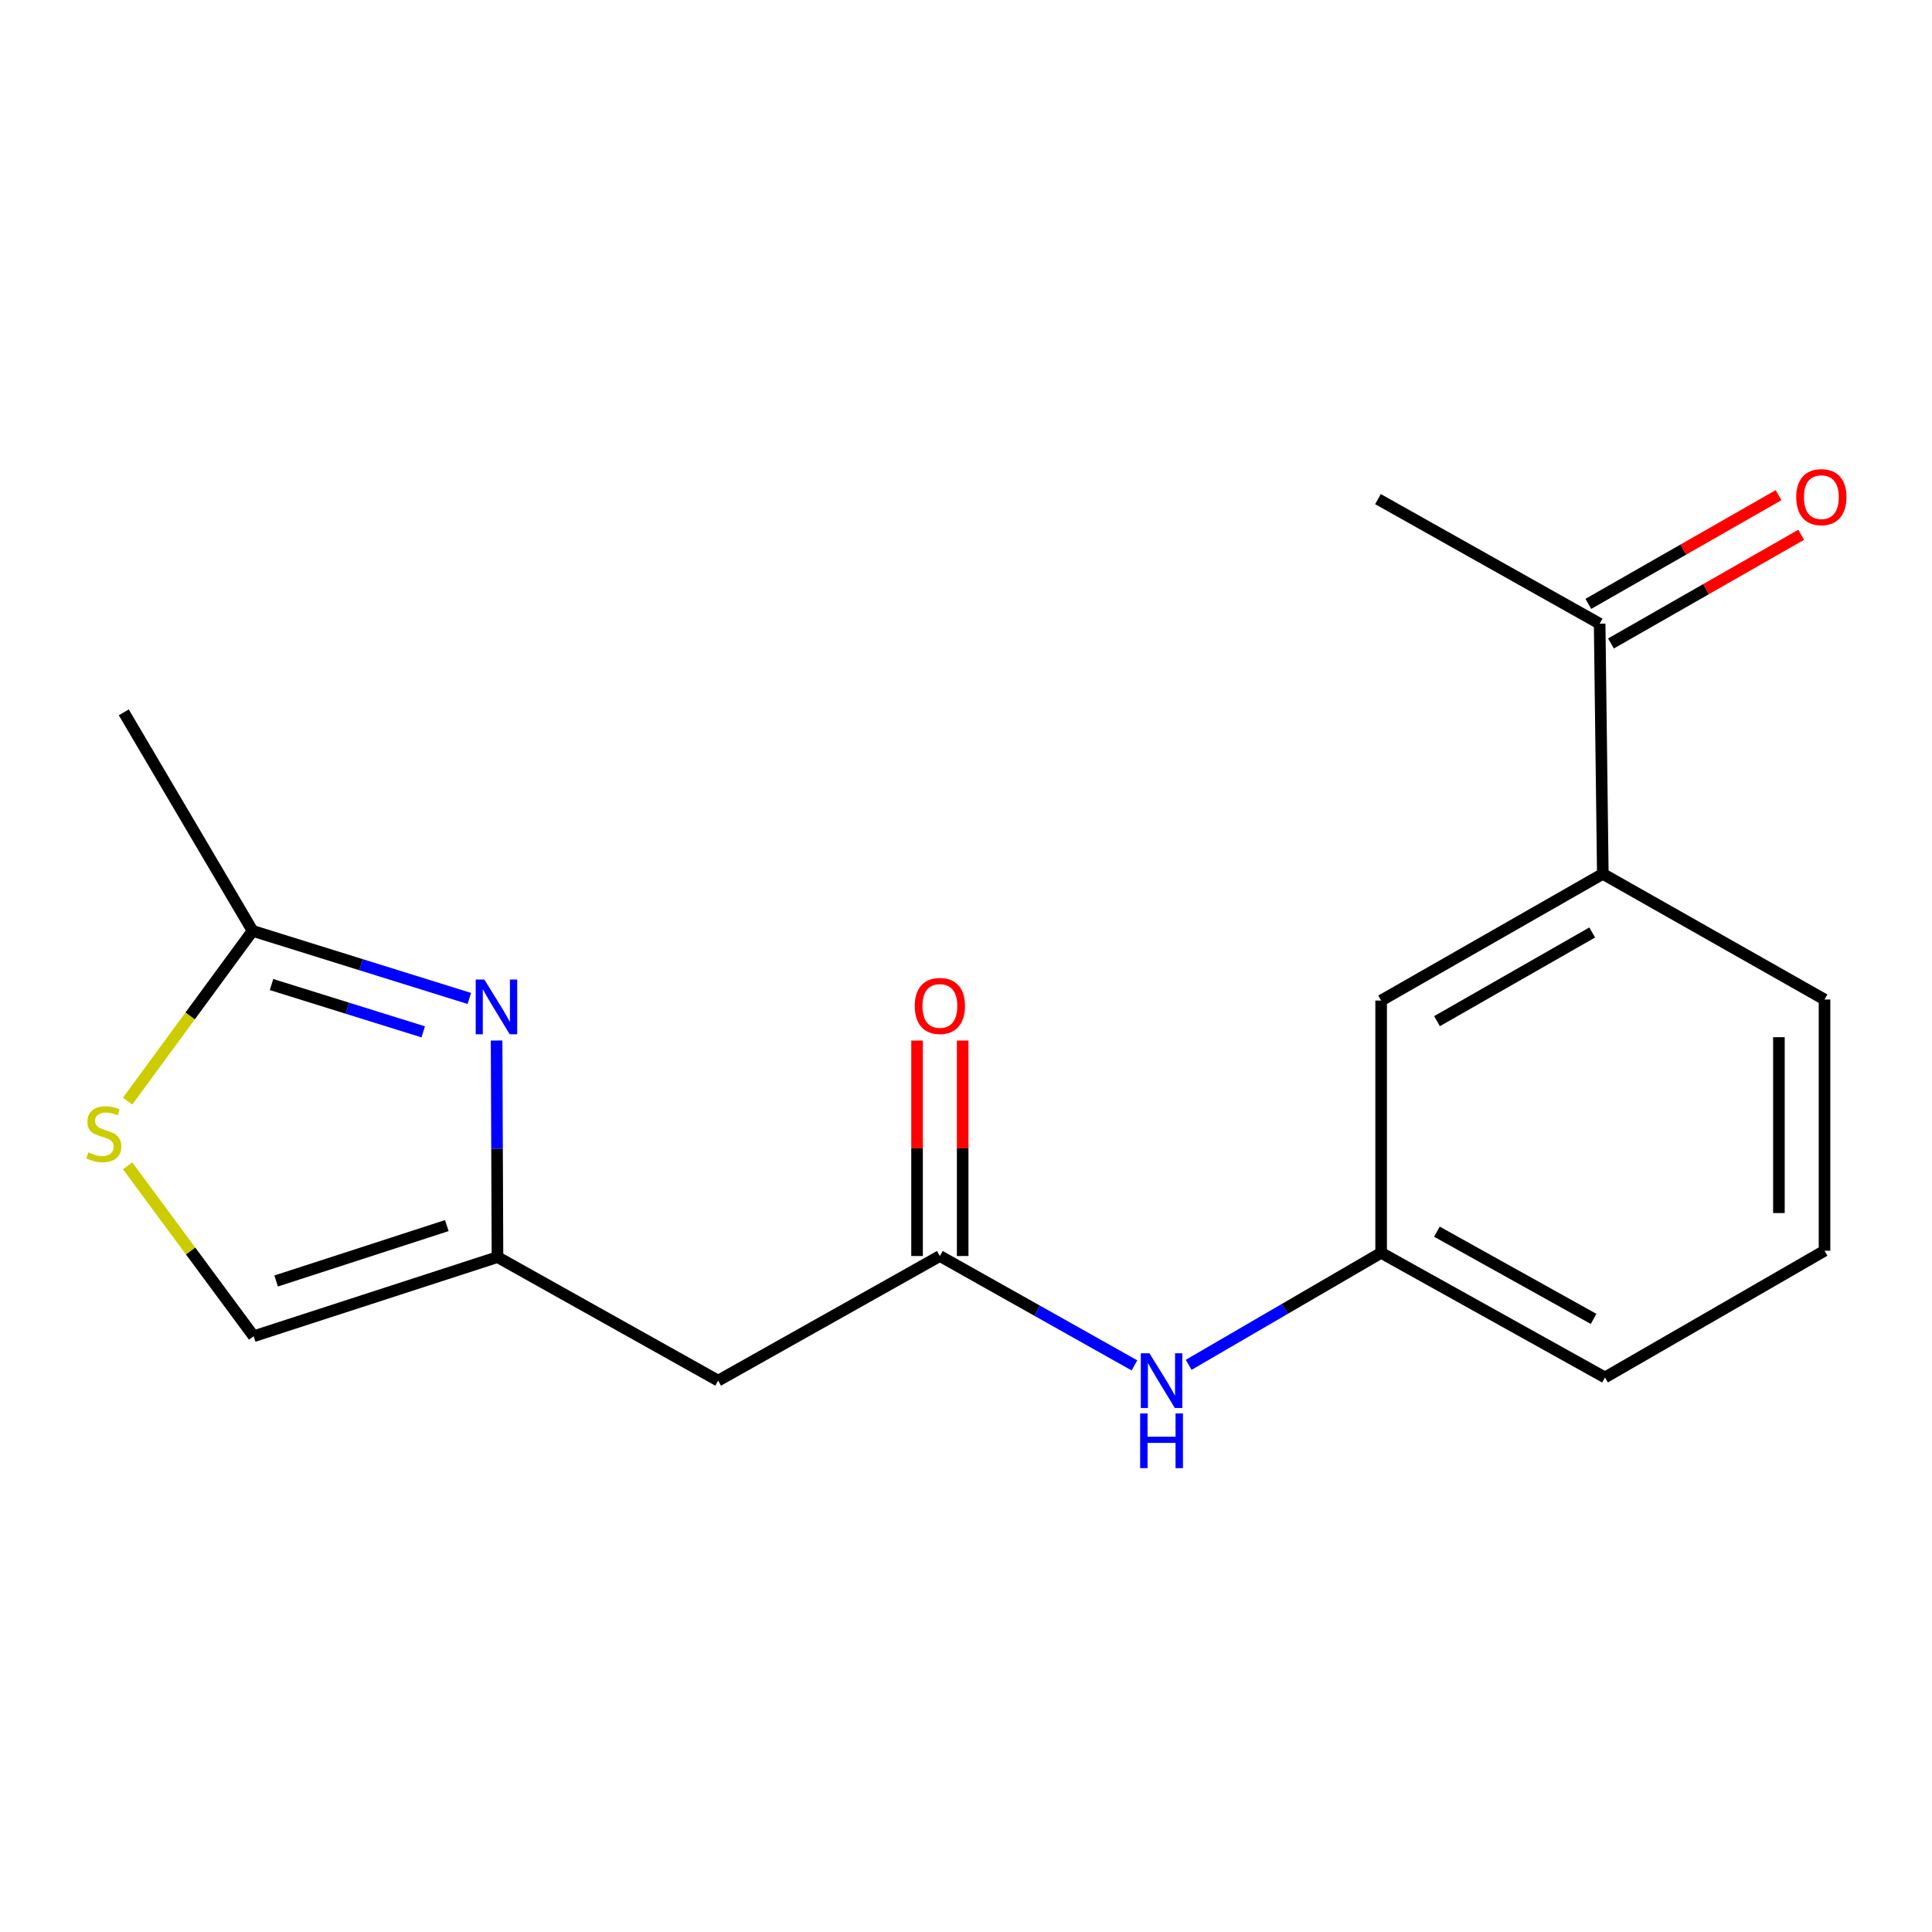 <?xml version='1.0' encoding='iso-8859-1'?>
<svg version='1.1' baseProfile='full'
              xmlns='http://www.w3.org/2000/svg'
                      xmlns:rdkit='http://www.rdkit.org/xml'
                      xmlns:xlink='http://www.w3.org/1999/xlink'
                  xml:space='preserve'
width='1000px' height='1000px' viewBox='0 0 1000 1000'>
<!-- END OF HEADER -->
<rect style='opacity:1.0;fill:#FFFFFF;stroke:none' width='1000' height='1000' x='0' y='0'> </rect>
<path class='bond-0' d='M 257.032,538.574 L 257.265,594.625' style='fill:none;fill-rule:evenodd;stroke:#0000FF;stroke-width:6px;stroke-linecap:butt;stroke-linejoin:miter;stroke-opacity:1' />
<path class='bond-0' d='M 257.265,594.625 L 257.497,650.676' style='fill:none;fill-rule:evenodd;stroke:#000000;stroke-width:6px;stroke-linecap:butt;stroke-linejoin:miter;stroke-opacity:1' />
<path class='bond-1' d='M 242.914,516.796 L 186.827,499.305' style='fill:none;fill-rule:evenodd;stroke:#0000FF;stroke-width:6px;stroke-linecap:butt;stroke-linejoin:miter;stroke-opacity:1' />
<path class='bond-1' d='M 186.827,499.305 L 130.739,481.813' style='fill:none;fill-rule:evenodd;stroke:#000000;stroke-width:6px;stroke-linecap:butt;stroke-linejoin:miter;stroke-opacity:1' />
<path class='bond-1' d='M 219.059,534.088 L 179.798,521.844' style='fill:none;fill-rule:evenodd;stroke:#0000FF;stroke-width:6px;stroke-linecap:butt;stroke-linejoin:miter;stroke-opacity:1' />
<path class='bond-1' d='M 179.798,521.844 L 140.536,509.6' style='fill:none;fill-rule:evenodd;stroke:#000000;stroke-width:6px;stroke-linecap:butt;stroke-linejoin:miter;stroke-opacity:1' />
<path class='bond-4' d='M 257.497,650.676 L 371.716,714.606' style='fill:none;fill-rule:evenodd;stroke:#000000;stroke-width:6px;stroke-linecap:butt;stroke-linejoin:miter;stroke-opacity:1' />
<path class='bond-5' d='M 257.497,650.676 L 131.29,691.639' style='fill:none;fill-rule:evenodd;stroke:#000000;stroke-width:6px;stroke-linecap:butt;stroke-linejoin:miter;stroke-opacity:1' />
<path class='bond-5' d='M 231.278,634.364 L 142.932,663.038' style='fill:none;fill-rule:evenodd;stroke:#000000;stroke-width:6px;stroke-linecap:butt;stroke-linejoin:miter;stroke-opacity:1' />
<path class='bond-3' d='M 130.739,481.813 L 98.389,525.879' style='fill:none;fill-rule:evenodd;stroke:#000000;stroke-width:6px;stroke-linecap:butt;stroke-linejoin:miter;stroke-opacity:1' />
<path class='bond-3' d='M 98.389,525.879 L 66.04,569.944' style='fill:none;fill-rule:evenodd;stroke:#CCCC00;stroke-width:6px;stroke-linecap:butt;stroke-linejoin:miter;stroke-opacity:1' />
<path class='bond-14' d='M 130.739,481.813 L 64.068,368.709' style='fill:none;fill-rule:evenodd;stroke:#000000;stroke-width:6px;stroke-linecap:butt;stroke-linejoin:miter;stroke-opacity:1' />
<path class='bond-2' d='M 486.473,650.112 L 371.716,714.606' style='fill:none;fill-rule:evenodd;stroke:#000000;stroke-width:6px;stroke-linecap:butt;stroke-linejoin:miter;stroke-opacity:1' />
<path class='bond-6' d='M 486.473,650.112 L 536.83,678.416' style='fill:none;fill-rule:evenodd;stroke:#000000;stroke-width:6px;stroke-linecap:butt;stroke-linejoin:miter;stroke-opacity:1' />
<path class='bond-6' d='M 536.83,678.416 L 587.186,706.72' style='fill:none;fill-rule:evenodd;stroke:#0000FF;stroke-width:6px;stroke-linecap:butt;stroke-linejoin:miter;stroke-opacity:1' />
<path class='bond-11' d='M 498.278,650.112 L 498.278,594.354' style='fill:none;fill-rule:evenodd;stroke:#000000;stroke-width:6px;stroke-linecap:butt;stroke-linejoin:miter;stroke-opacity:1' />
<path class='bond-11' d='M 498.278,594.354 L 498.278,538.597' style='fill:none;fill-rule:evenodd;stroke:#FF0000;stroke-width:6px;stroke-linecap:butt;stroke-linejoin:miter;stroke-opacity:1' />
<path class='bond-11' d='M 474.668,650.112 L 474.668,594.354' style='fill:none;fill-rule:evenodd;stroke:#000000;stroke-width:6px;stroke-linecap:butt;stroke-linejoin:miter;stroke-opacity:1' />
<path class='bond-11' d='M 474.668,594.354 L 474.668,538.597' style='fill:none;fill-rule:evenodd;stroke:#FF0000;stroke-width:6px;stroke-linecap:butt;stroke-linejoin:miter;stroke-opacity:1' />
<path class='bond-18' d='M 66.047,603.432 L 98.668,647.535' style='fill:none;fill-rule:evenodd;stroke:#CCCC00;stroke-width:6px;stroke-linecap:butt;stroke-linejoin:miter;stroke-opacity:1' />
<path class='bond-18' d='M 98.668,647.535 L 131.29,691.639' style='fill:none;fill-rule:evenodd;stroke:#000000;stroke-width:6px;stroke-linecap:butt;stroke-linejoin:miter;stroke-opacity:1' />
<path class='bond-10' d='M 615.244,706.442 L 665.058,677.451' style='fill:none;fill-rule:evenodd;stroke:#0000FF;stroke-width:6px;stroke-linecap:butt;stroke-linejoin:miter;stroke-opacity:1' />
<path class='bond-10' d='M 665.058,677.451 L 714.872,648.459' style='fill:none;fill-rule:evenodd;stroke:#000000;stroke-width:6px;stroke-linecap:butt;stroke-linejoin:miter;stroke-opacity:1' />
<path class='bond-7' d='M 829.615,452.314 L 714.872,517.884' style='fill:none;fill-rule:evenodd;stroke:#000000;stroke-width:6px;stroke-linecap:butt;stroke-linejoin:miter;stroke-opacity:1' />
<path class='bond-7' d='M 824.118,482.649 L 743.797,528.547' style='fill:none;fill-rule:evenodd;stroke:#000000;stroke-width:6px;stroke-linecap:butt;stroke-linejoin:miter;stroke-opacity:1' />
<path class='bond-8' d='M 829.615,452.314 L 827.976,322.815' style='fill:none;fill-rule:evenodd;stroke:#000000;stroke-width:6px;stroke-linecap:butt;stroke-linejoin:miter;stroke-opacity:1' />
<path class='bond-19' d='M 829.615,452.314 L 944.372,517.346' style='fill:none;fill-rule:evenodd;stroke:#000000;stroke-width:6px;stroke-linecap:butt;stroke-linejoin:miter;stroke-opacity:1' />
<path class='bond-12' d='M 833.833,333.064 L 883.059,304.931' style='fill:none;fill-rule:evenodd;stroke:#000000;stroke-width:6px;stroke-linecap:butt;stroke-linejoin:miter;stroke-opacity:1' />
<path class='bond-12' d='M 883.059,304.931 L 932.285,276.799' style='fill:none;fill-rule:evenodd;stroke:#FF0000;stroke-width:6px;stroke-linecap:butt;stroke-linejoin:miter;stroke-opacity:1' />
<path class='bond-12' d='M 822.118,312.565 L 871.345,284.433' style='fill:none;fill-rule:evenodd;stroke:#000000;stroke-width:6px;stroke-linecap:butt;stroke-linejoin:miter;stroke-opacity:1' />
<path class='bond-12' d='M 871.345,284.433 L 920.571,256.3' style='fill:none;fill-rule:evenodd;stroke:#FF0000;stroke-width:6px;stroke-linecap:butt;stroke-linejoin:miter;stroke-opacity:1' />
<path class='bond-17' d='M 827.976,322.815 L 713.232,258.334' style='fill:none;fill-rule:evenodd;stroke:#000000;stroke-width:6px;stroke-linecap:butt;stroke-linejoin:miter;stroke-opacity:1' />
<path class='bond-9' d='M 714.872,517.884 L 714.872,648.459' style='fill:none;fill-rule:evenodd;stroke:#000000;stroke-width:6px;stroke-linecap:butt;stroke-linejoin:miter;stroke-opacity:1' />
<path class='bond-16' d='M 714.872,648.459 L 830.73,712.966' style='fill:none;fill-rule:evenodd;stroke:#000000;stroke-width:6px;stroke-linecap:butt;stroke-linejoin:miter;stroke-opacity:1' />
<path class='bond-16' d='M 743.736,637.507 L 824.837,682.662' style='fill:none;fill-rule:evenodd;stroke:#000000;stroke-width:6px;stroke-linecap:butt;stroke-linejoin:miter;stroke-opacity:1' />
<path class='bond-13' d='M 944.372,517.346 L 944.372,647.384' style='fill:none;fill-rule:evenodd;stroke:#000000;stroke-width:6px;stroke-linecap:butt;stroke-linejoin:miter;stroke-opacity:1' />
<path class='bond-13' d='M 920.762,536.852 L 920.762,627.878' style='fill:none;fill-rule:evenodd;stroke:#000000;stroke-width:6px;stroke-linecap:butt;stroke-linejoin:miter;stroke-opacity:1' />
<path class='bond-15' d='M 944.372,647.384 L 830.73,712.966' style='fill:none;fill-rule:evenodd;stroke:#000000;stroke-width:6px;stroke-linecap:butt;stroke-linejoin:miter;stroke-opacity:1' />
<path  class='atom-0' d='M 250.7 507.016
L 259.98 522.016
Q 260.9 523.496, 262.38 526.176
Q 263.86 528.856, 263.94 529.016
L 263.94 507.016
L 267.7 507.016
L 267.7 535.336
L 263.82 535.336
L 253.86 518.936
Q 252.7 517.016, 251.46 514.816
Q 250.26 512.616, 249.9 511.936
L 249.9 535.336
L 246.22 535.336
L 246.22 507.016
L 250.7 507.016
' fill='#0000FF'/>
<path  class='atom-4' d='M 45.706 596.466
Q 46.026 596.586, 47.346 597.146
Q 48.666 597.706, 50.105 598.066
Q 51.586 598.386, 53.026 598.386
Q 55.706 598.386, 57.266 597.106
Q 58.825 595.786, 58.825 593.506
Q 58.825 591.946, 58.026 590.986
Q 57.266 590.026, 56.066 589.506
Q 54.865 588.986, 52.865 588.386
Q 50.346 587.626, 48.825 586.906
Q 47.346 586.186, 46.266 584.666
Q 45.225 583.146, 45.225 580.586
Q 45.225 577.026, 47.626 574.826
Q 50.066 572.626, 54.865 572.626
Q 58.145 572.626, 61.865 574.186
L 60.946 577.266
Q 57.545 575.866, 54.986 575.866
Q 52.225 575.866, 50.706 577.026
Q 49.185 578.146, 49.225 580.106
Q 49.225 581.626, 49.986 582.546
Q 50.785 583.466, 51.906 583.986
Q 53.066 584.506, 54.986 585.106
Q 57.545 585.906, 59.066 586.706
Q 60.586 587.506, 61.666 589.146
Q 62.785 590.746, 62.785 593.506
Q 62.785 597.426, 60.145 599.546
Q 57.545 601.626, 53.185 601.626
Q 50.666 601.626, 48.745 601.066
Q 46.865 600.546, 44.626 599.626
L 45.706 596.466
' fill='#CCCC00'/>
<path  class='atom-7' d='M 594.957 700.446
L 604.237 715.446
Q 605.157 716.926, 606.637 719.606
Q 608.117 722.286, 608.197 722.446
L 608.197 700.446
L 611.957 700.446
L 611.957 728.766
L 608.077 728.766
L 598.117 712.366
Q 596.957 710.446, 595.717 708.246
Q 594.517 706.046, 594.157 705.366
L 594.157 728.766
L 590.477 728.766
L 590.477 700.446
L 594.957 700.446
' fill='#0000FF'/>
<path  class='atom-7' d='M 590.137 731.598
L 593.977 731.598
L 593.977 743.638
L 608.457 743.638
L 608.457 731.598
L 612.297 731.598
L 612.297 759.918
L 608.457 759.918
L 608.457 746.838
L 593.977 746.838
L 593.977 759.918
L 590.137 759.918
L 590.137 731.598
' fill='#0000FF'/>
<path  class='atom-12' d='M 473.473 520.679
Q 473.473 513.879, 476.833 510.079
Q 480.193 506.279, 486.473 506.279
Q 492.753 506.279, 496.113 510.079
Q 499.473 513.879, 499.473 520.679
Q 499.473 527.559, 496.073 531.479
Q 492.673 535.359, 486.473 535.359
Q 480.233 535.359, 476.833 531.479
Q 473.473 527.599, 473.473 520.679
M 486.473 532.159
Q 490.793 532.159, 493.113 529.279
Q 495.473 526.359, 495.473 520.679
Q 495.473 515.119, 493.113 512.319
Q 490.793 509.479, 486.473 509.479
Q 482.153 509.479, 479.793 512.279
Q 477.473 515.079, 477.473 520.679
Q 477.473 526.399, 479.793 529.279
Q 482.153 532.159, 486.473 532.159
' fill='#FF0000'/>
<path  class='atom-13' d='M 929.732 257.312
Q 929.732 250.512, 933.092 246.712
Q 936.452 242.912, 942.732 242.912
Q 949.012 242.912, 952.372 246.712
Q 955.732 250.512, 955.732 257.312
Q 955.732 264.192, 952.332 268.112
Q 948.932 271.992, 942.732 271.992
Q 936.492 271.992, 933.092 268.112
Q 929.732 264.232, 929.732 257.312
M 942.732 268.792
Q 947.052 268.792, 949.372 265.912
Q 951.732 262.992, 951.732 257.312
Q 951.732 251.752, 949.372 248.952
Q 947.052 246.112, 942.732 246.112
Q 938.412 246.112, 936.052 248.912
Q 933.732 251.712, 933.732 257.312
Q 933.732 263.032, 936.052 265.912
Q 938.412 268.792, 942.732 268.792
' fill='#FF0000'/>
</svg>
